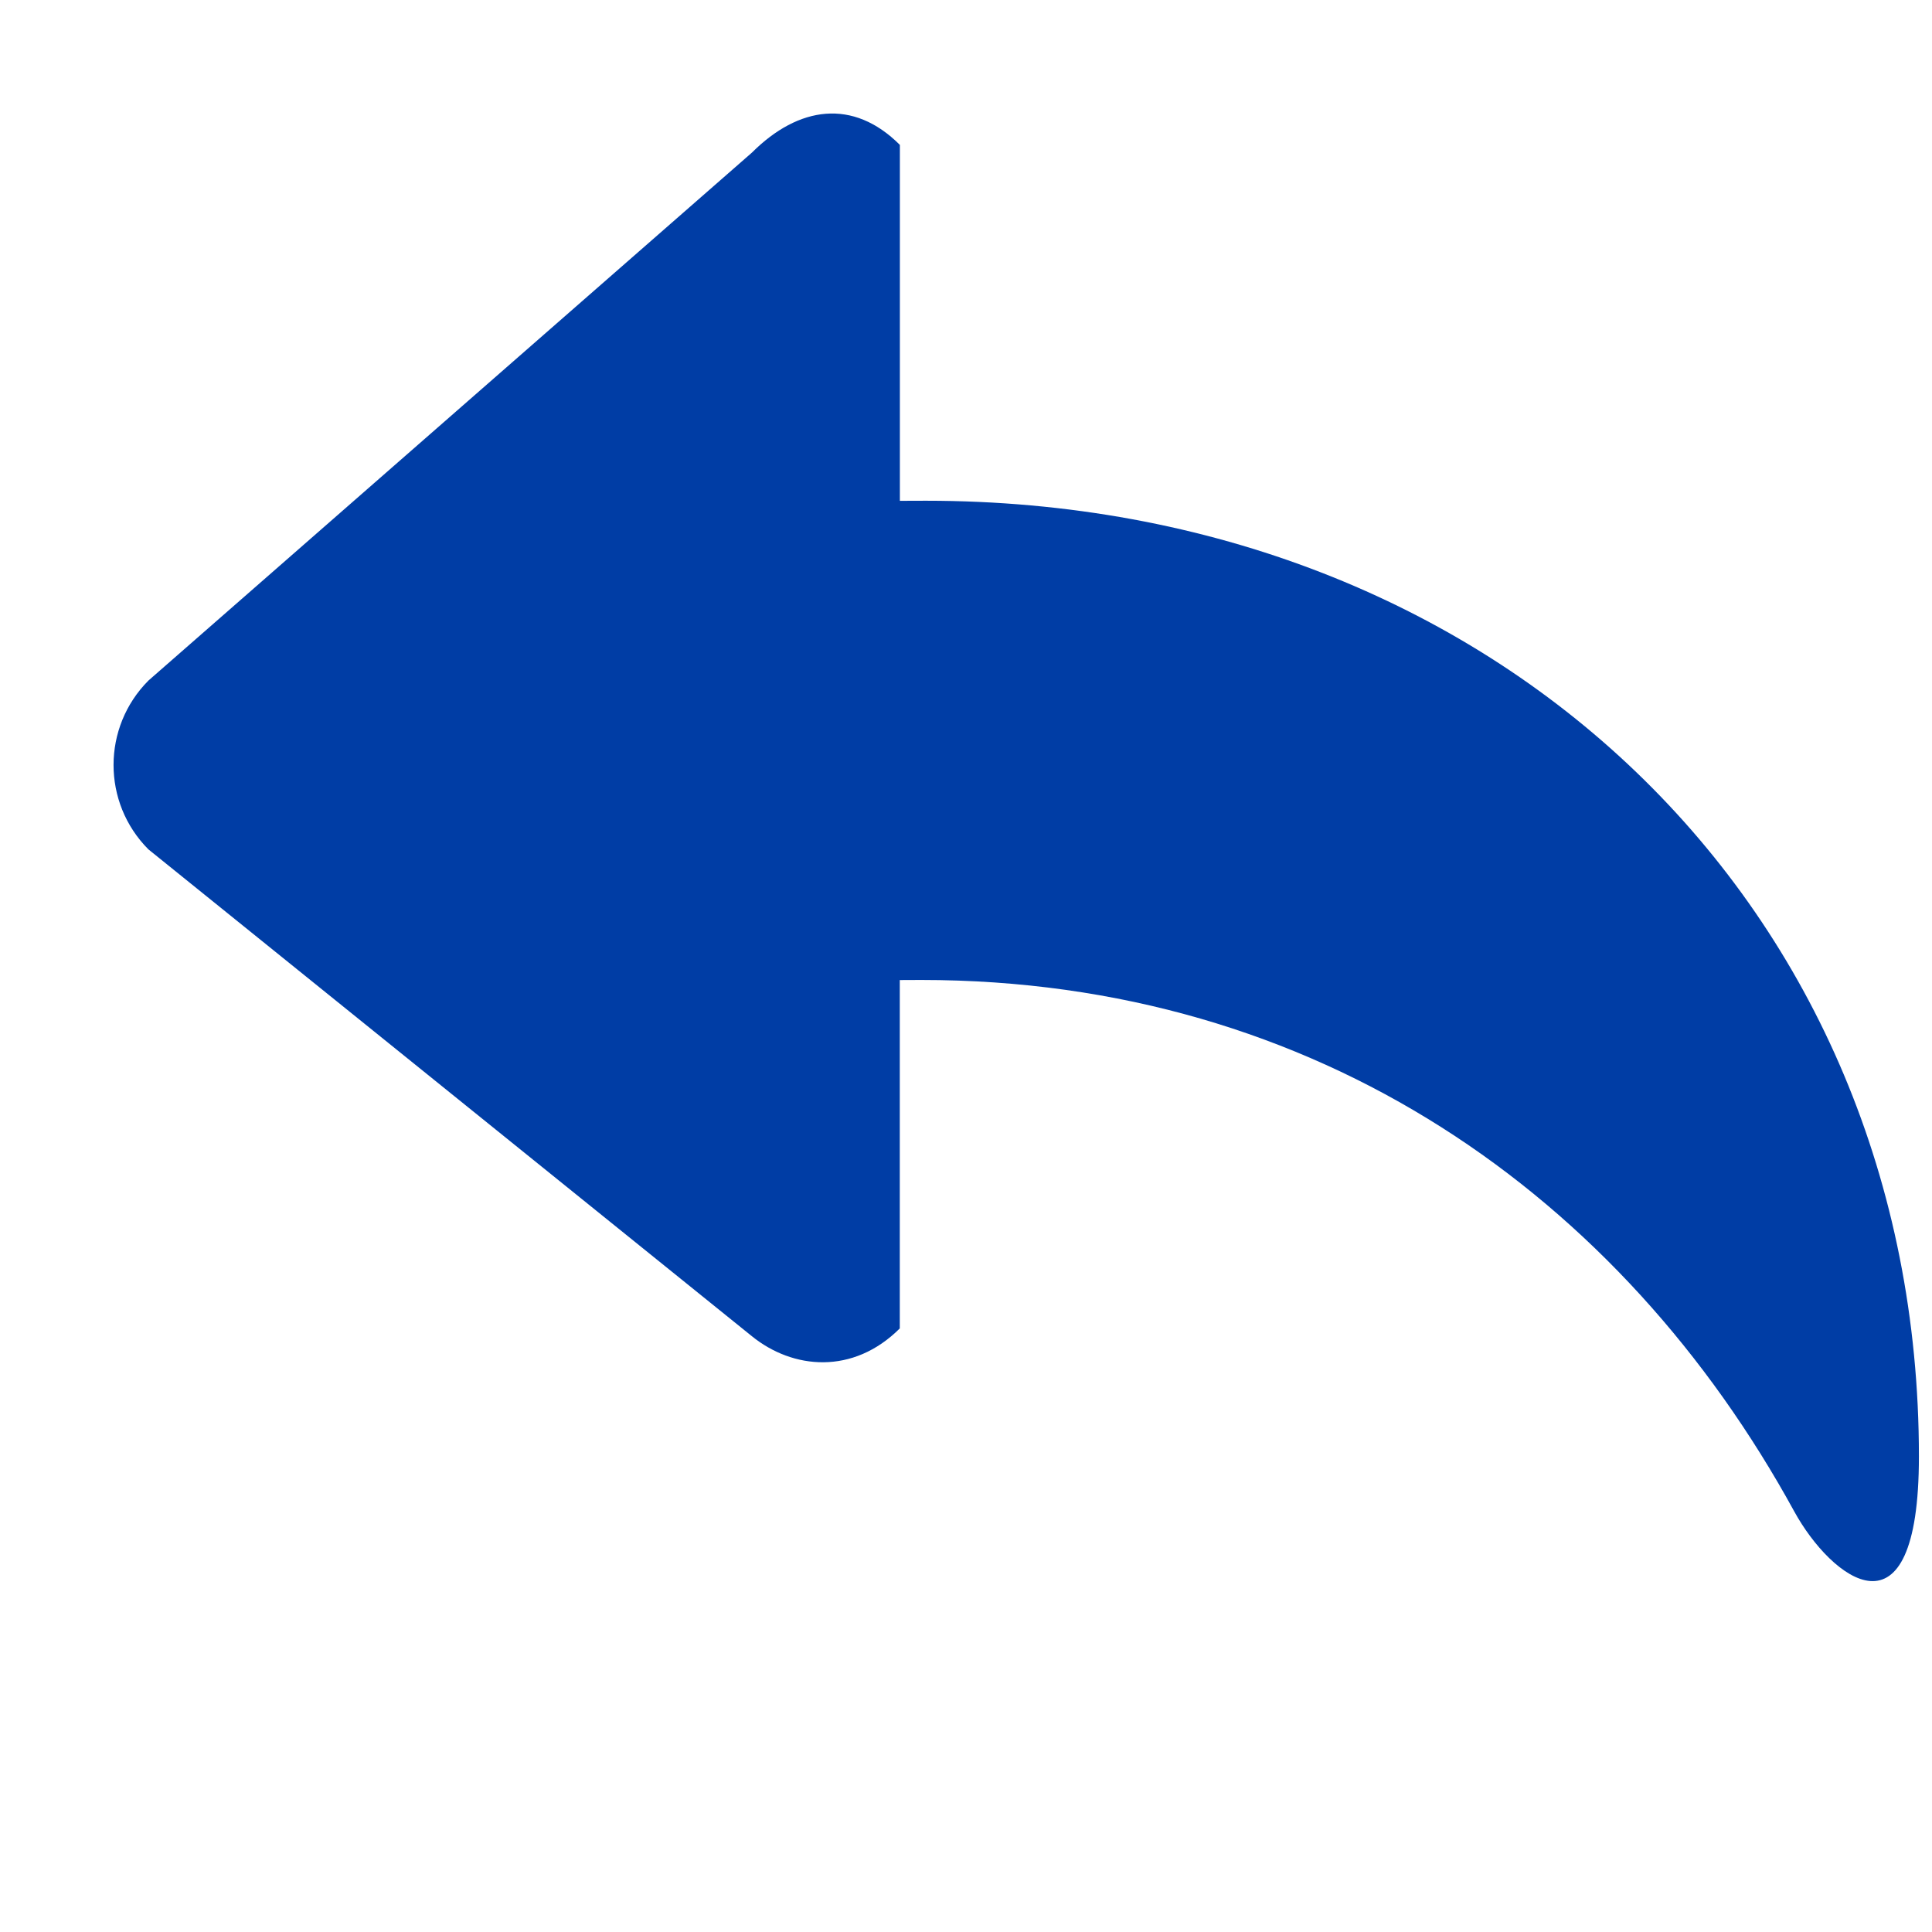 <?xml version="1.0" encoding="UTF-8"?>
<svg width="22px" height="22px" viewBox="0 0 22 22" version="1.1" xmlns="http://www.w3.org/2000/svg" xmlns:xlink="http://www.w3.org/1999/xlink">
    <title>si-glyph:arrow-backward</title>
    <g id="Page-1" stroke="none" stroke-width="1" fill="none" fill-rule="evenodd">
        <g id="Indicator-(School-Crime-Indicator)" transform="translate(-319, -316)">
            <g id="Explore-another-indicator" transform="translate(319, 314)">
                <g id="si-glyph:arrow-backward" transform="translate(0, 2)">
                    <rect id="ViewBox" x="0" y="0" width="22" height="20.706"></rect>
                    <path d="M1.691,7.749 L8.562,1.738 C9.094,1.207 9.715,1.118 10.247,1.65 L10.247,5.703 L10.543,5.702 C17.034,5.702 21.851,10.313 21.851,16.585 C21.851,18.77 20.85,17.974 20.432,17.212 C18.462,13.614 15,11.159 10.491,11.159 L10.246,11.16 L10.246,15.127 C9.714,15.658 9.028,15.594 8.561,15.215 L1.69,9.672 C1.16,9.14 1.161,8.28 1.691,7.749 Z" id="Path" fill="#003DA5"></path>
                </g>
            </g>
        </g>
    </g>
</svg>